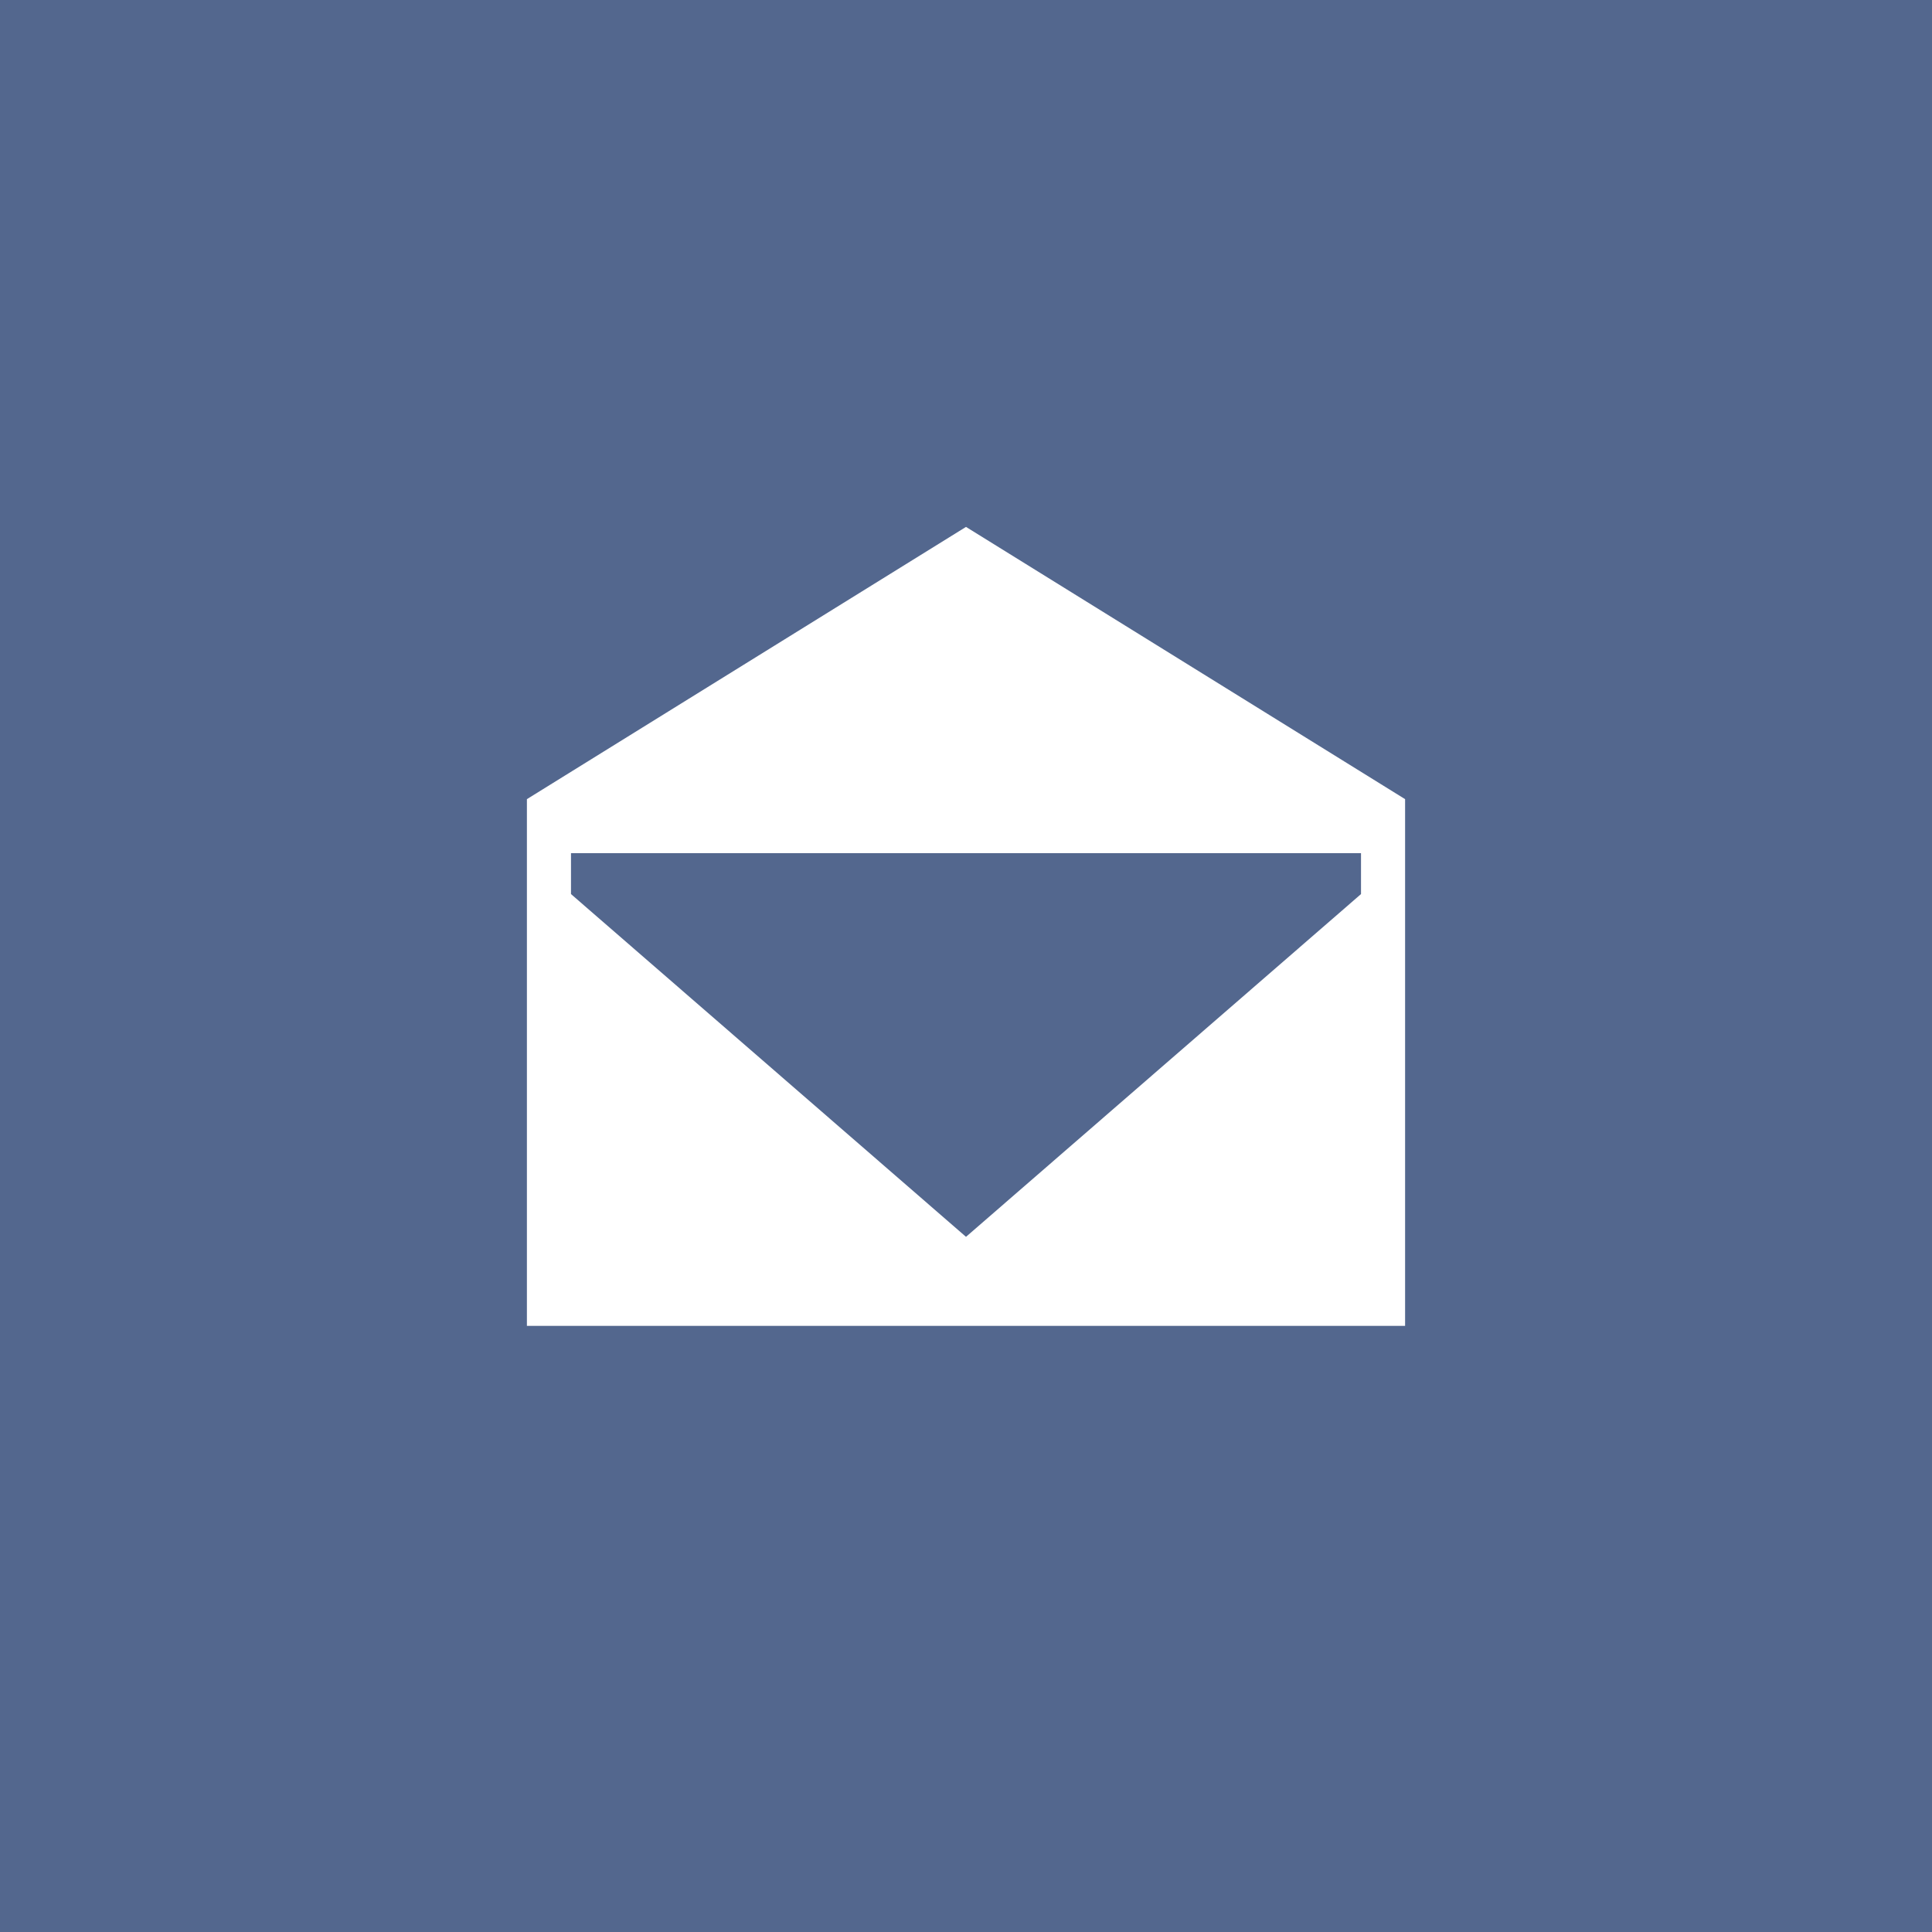 <?xml version="1.0" encoding="UTF-8"?>
<svg width="22px" height="22px" viewBox="0 0 22 22" version="1.1" xmlns="http://www.w3.org/2000/svg" xmlns:xlink="http://www.w3.org/1999/xlink">
    <!-- Generator: Sketch 53.2 (72643) - https://sketchapp.com -->
    <title>Group 17</title>
    <desc>Created with Sketch.</desc>
    <g id="Desktop" stroke="none" stroke-width="1" fill="none" fill-rule="evenodd">
        <g id="Home-page" transform="translate(-895, -5840)">
            <g id="Group-13" transform="translate(0, 5645)">
                <g id="Group-17" transform="translate(895, 195)">
                    <g id="Group-2-Copy-4" fill="#53678E">
                        <rect id="Rectangle" x="0" y="0" width="22" height="22"></rect>
                    </g>
                    <path d="M11,6 L6,9.1 L6,15.098 L16,15.098 L16,9.1 L11,6 Z M6.502,10.181 L6.502,9.715 L15.498,9.715 L15.498,10.181 L11,14.084 L6.502,10.181 Z" id="Fill-1" fill="#FFFFFF"></path>
                </g>
            </g>
        </g>
    </g>
</svg>